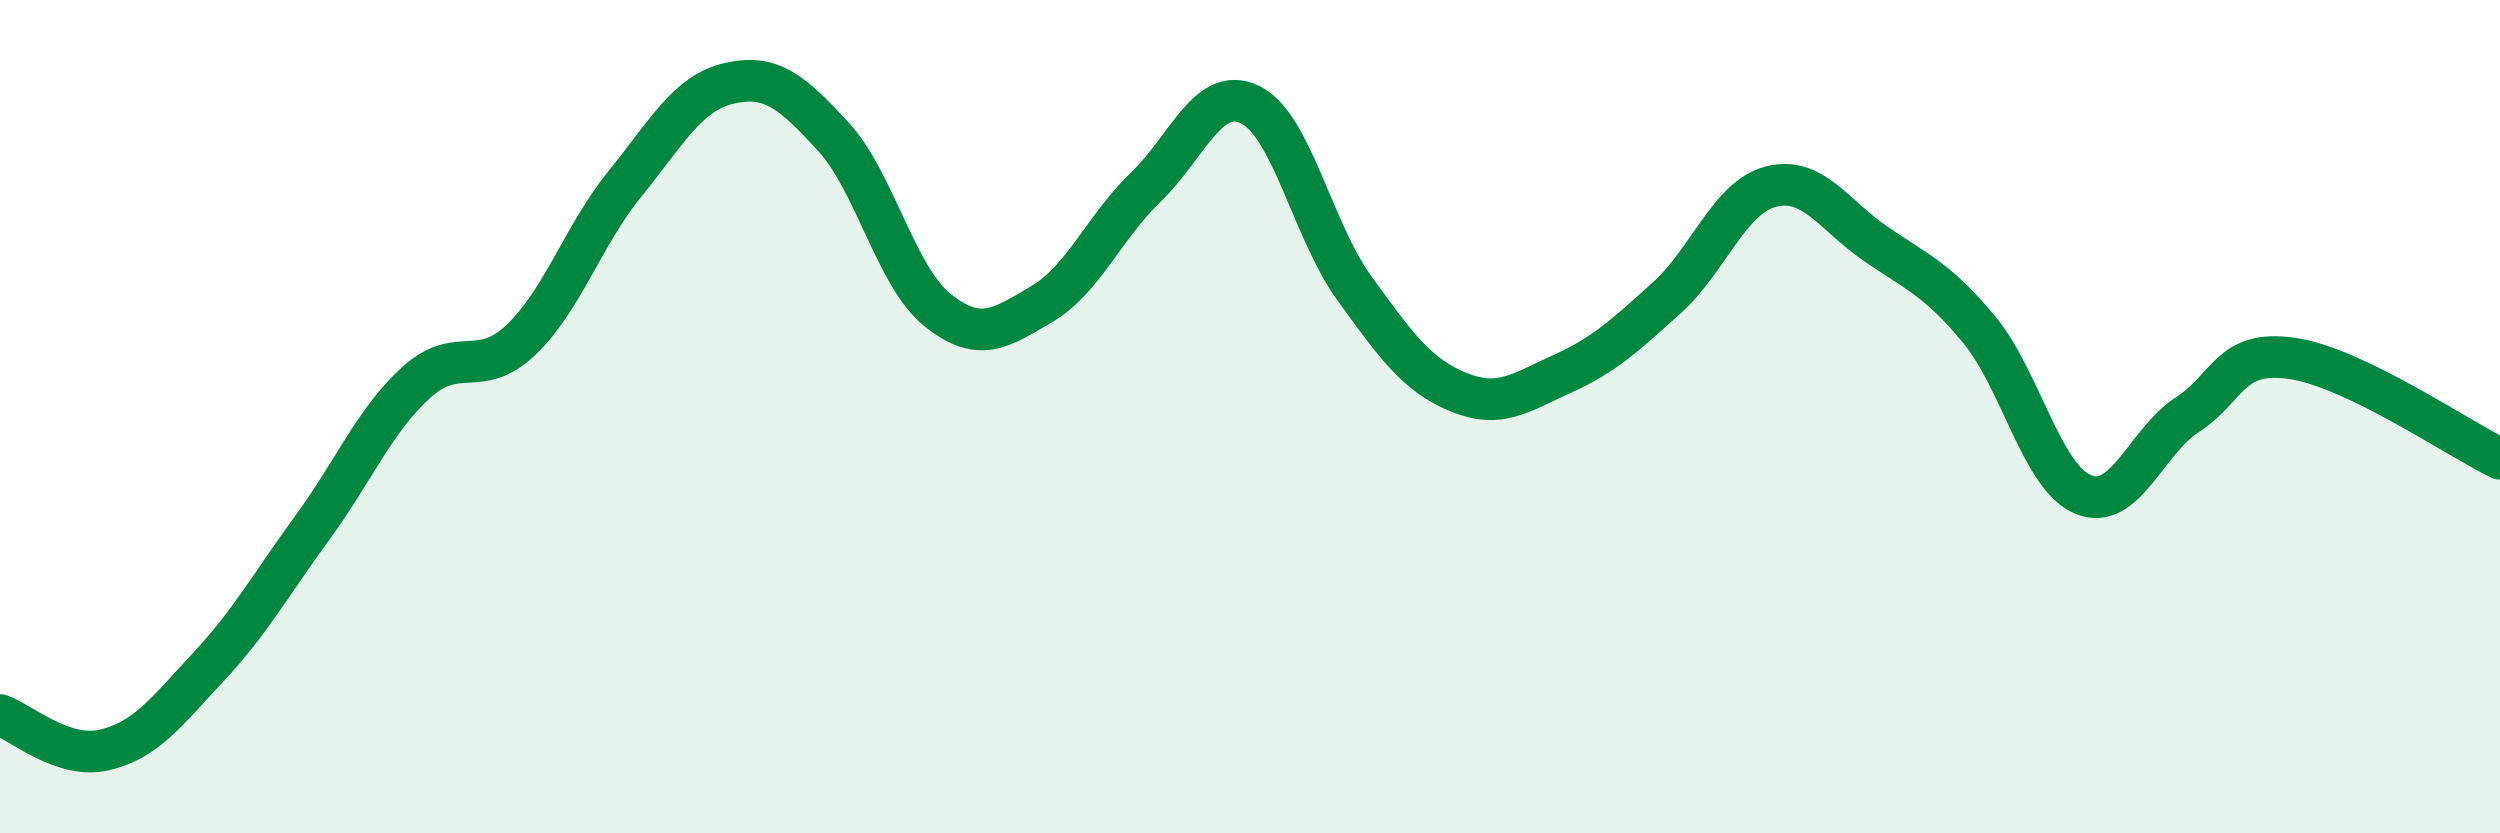 
    <svg width="60" height="20" viewBox="0 0 60 20" xmlns="http://www.w3.org/2000/svg">
      <path
        d="M 0,17.16 C 0.5,17.33 1.5,18.23 2.5,18 C 3.5,17.77 4,17.08 5,16.01 C 6,14.94 6.5,14.03 7.5,12.66 C 8.5,11.29 9,10.07 10,9.17 C 11,8.27 11.5,9.11 12.5,8.16 C 13.5,7.21 14,5.64 15,4.41 C 16,3.18 16.5,2.23 17.5,2 C 18.5,1.77 19,2.19 20,3.28 C 21,4.37 21.5,6.64 22.5,7.44 C 23.5,8.24 24,7.89 25,7.3 C 26,6.71 26.5,5.45 27.5,4.49 C 28.5,3.53 29,2.03 30,2.51 C 31,2.99 31.5,5.53 32.5,6.91 C 33.5,8.29 34,9 35,9.41 C 36,9.82 36.5,9.42 37.5,8.97 C 38.5,8.52 39,8.05 40,7.15 C 41,6.25 41.5,4.74 42.5,4.48 C 43.5,4.22 44,5.15 45,5.84 C 46,6.53 46.5,6.7 47.5,7.91 C 48.5,9.12 49,11.46 50,11.87 C 51,12.28 51.5,10.6 52.5,9.95 C 53.5,9.3 53.5,8.39 55,8.6 C 56.5,8.81 59,10.53 60,11.01L60 20L0 20Z"
        fill="#008740"
        opacity="0.1"
        stroke-linecap="round"
        stroke-linejoin="round"
      />
      <path
        d="M 0,17.16 C 0.5,17.33 1.5,18.23 2.5,18 C 3.5,17.77 4,17.08 5,16.01 C 6,14.94 6.5,14.03 7.5,12.66 C 8.5,11.29 9,10.07 10,9.17 C 11,8.27 11.5,9.11 12.5,8.16 C 13.5,7.21 14,5.64 15,4.41 C 16,3.18 16.5,2.23 17.5,2 C 18.5,1.77 19,2.19 20,3.28 C 21,4.37 21.5,6.64 22.5,7.44 C 23.5,8.24 24,7.89 25,7.3 C 26,6.71 26.5,5.45 27.5,4.49 C 28.5,3.53 29,2.03 30,2.51 C 31,2.99 31.5,5.53 32.5,6.91 C 33.5,8.29 34,9 35,9.41 C 36,9.82 36.5,9.42 37.5,8.97 C 38.5,8.52 39,8.05 40,7.15 C 41,6.25 41.5,4.74 42.5,4.48 C 43.5,4.22 44,5.15 45,5.84 C 46,6.53 46.5,6.7 47.5,7.91 C 48.5,9.12 49,11.46 50,11.87 C 51,12.28 51.5,10.6 52.5,9.95 C 53.5,9.3 53.5,8.39 55,8.6 C 56.5,8.81 59,10.53 60,11.01"
        stroke="#008740"
        stroke-width="1"
        fill="none"
        stroke-linecap="round"
        stroke-linejoin="round"
      />
    </svg>
  